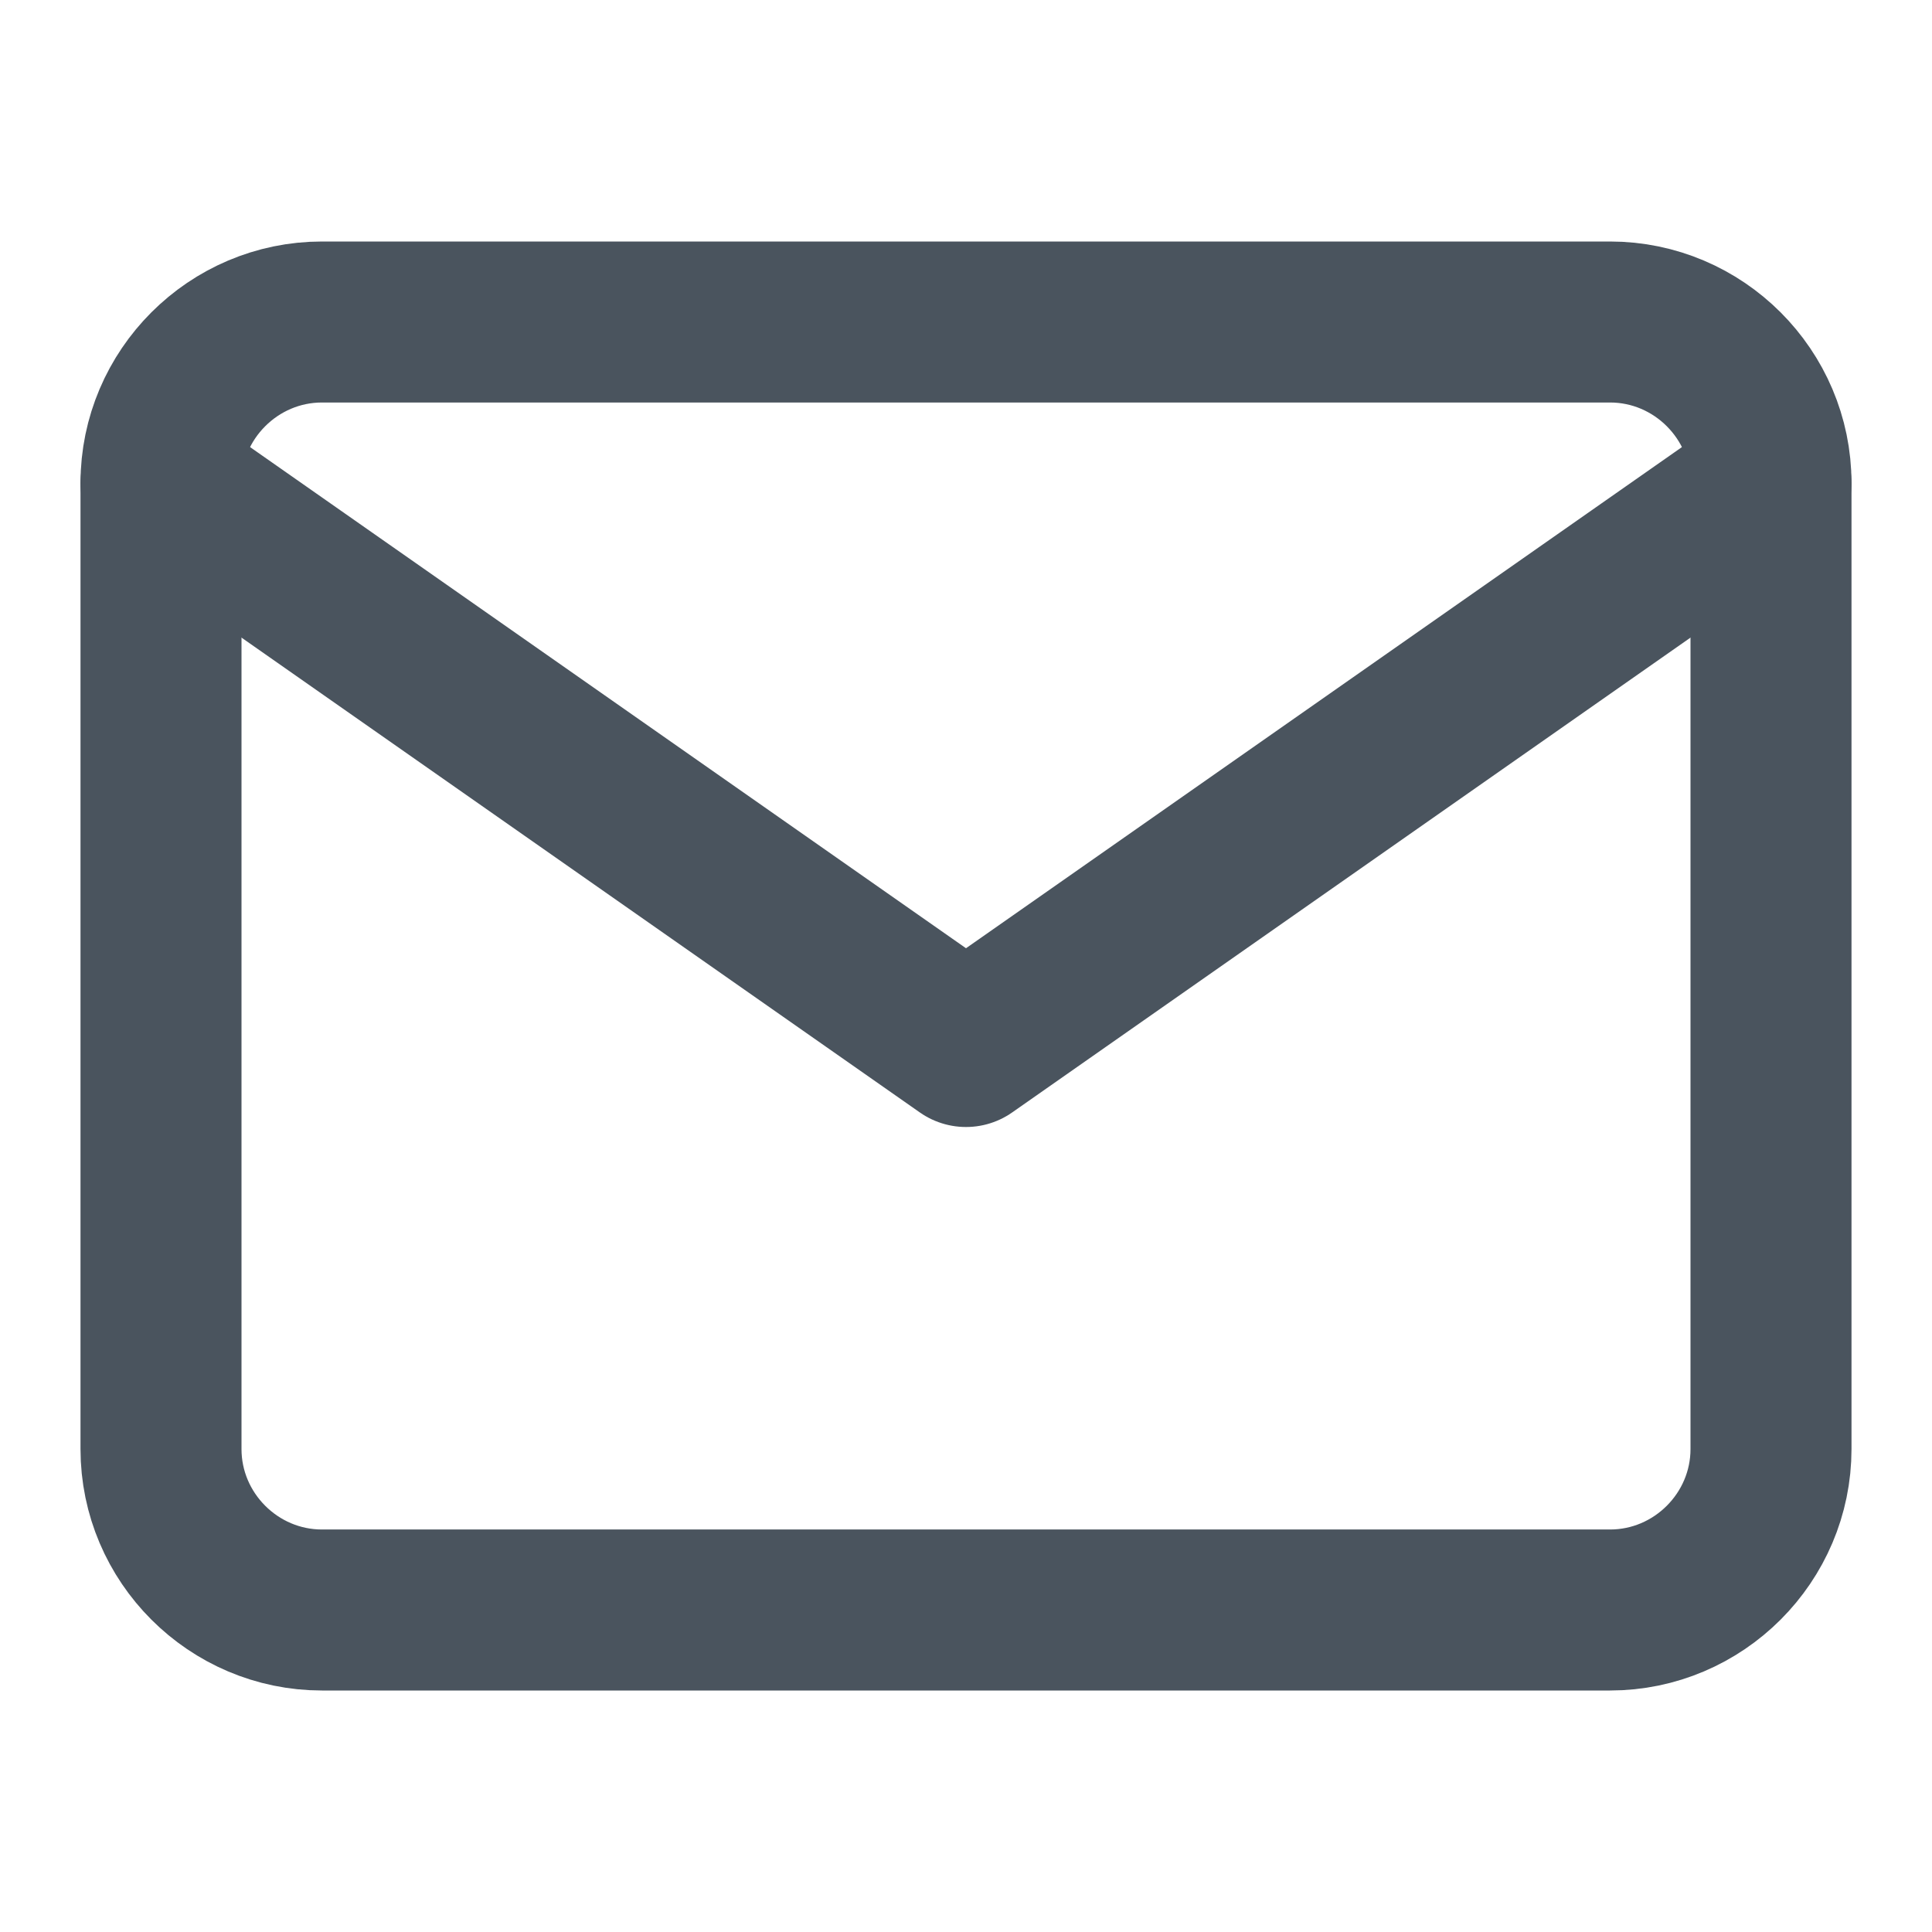 <svg width="24" height="24" viewBox="0 0 24 24" fill="none" xmlns="http://www.w3.org/2000/svg">
<path d="M4 4H20C21.1 4 22 4.9 22 6V18C22 19.1 21.1 20 20 20H4C2.9 20 2 19.1 2 18V6C2 4.9 2.9 4 4 4Z" stroke="#4A545E" stroke-width="2" stroke-linecap="round" stroke-linejoin="round"/>
<path d="M22 6L12 13L2 6" stroke="#4A545E" stroke-width="2" stroke-linecap="round" stroke-linejoin="round"/>
</svg>
